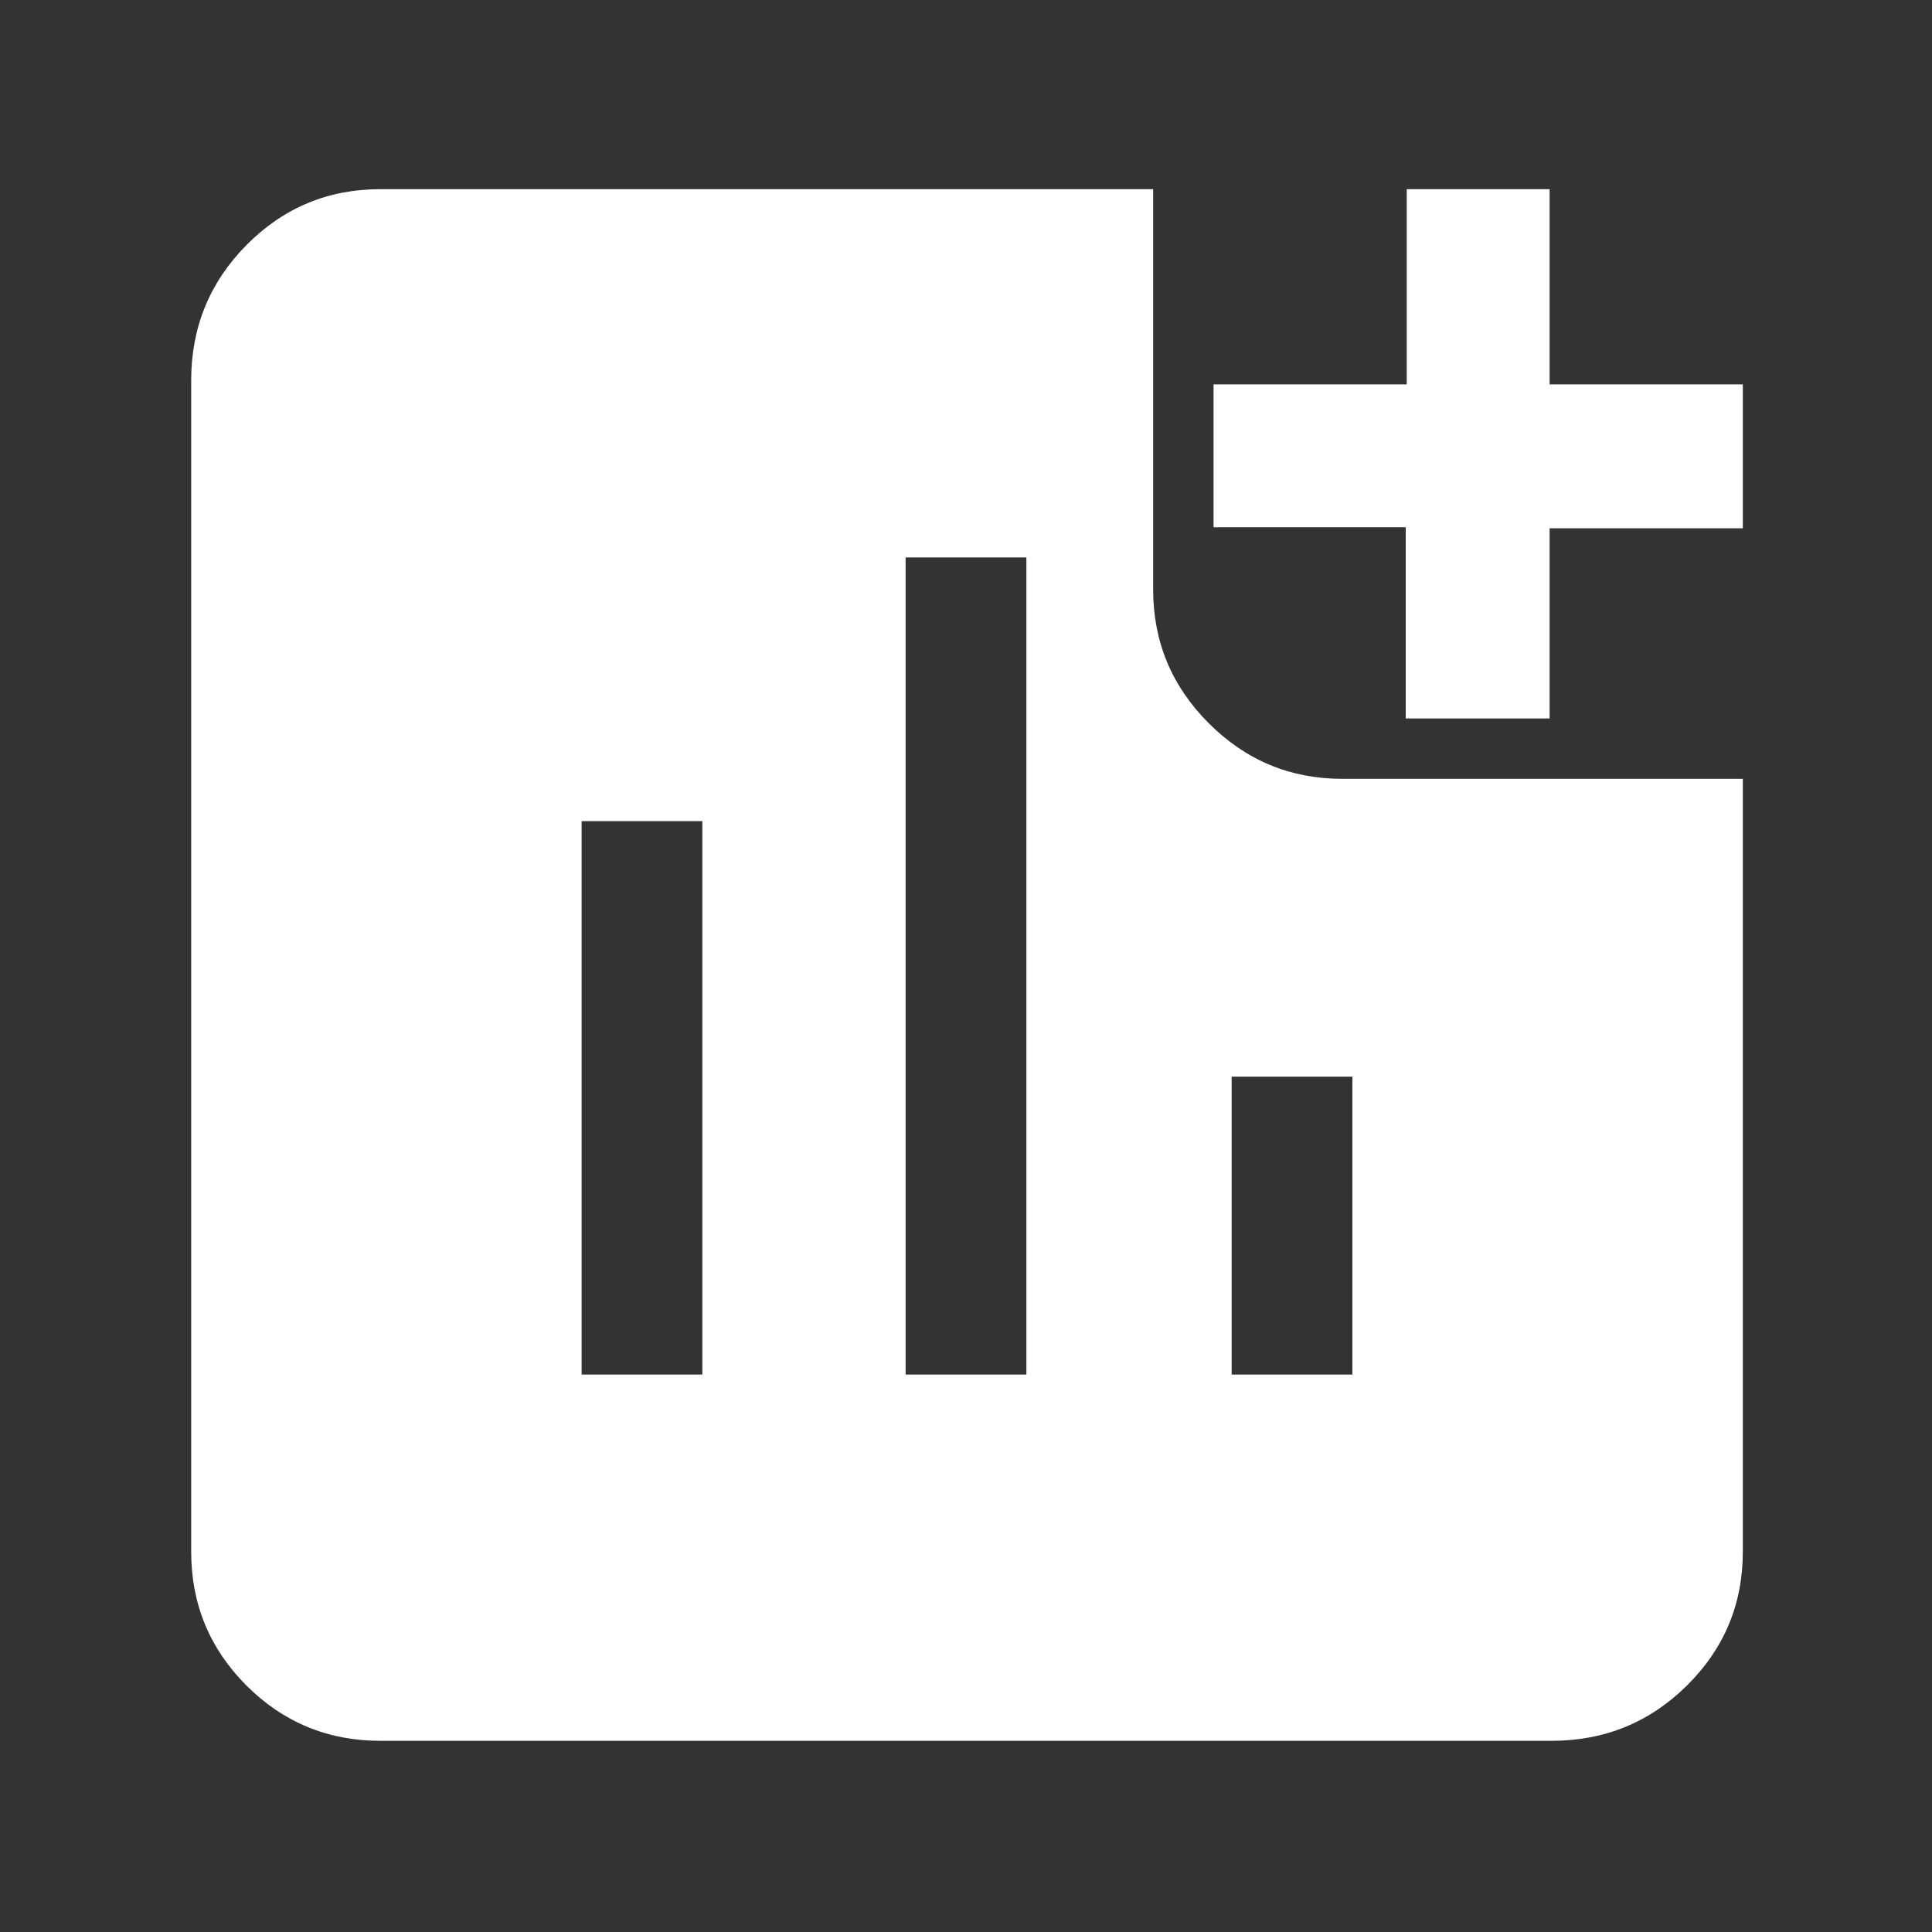 <svg width="48" height="48" viewBox="0 0 48 48" fill="none" xmlns="http://www.w3.org/2000/svg">
<rect x="0" y="0" width="48" height="48" fill="#333333" stroke="none"/>
<path d="M14.45 34.15H17.45V20.4H14.45V34.15ZM22.5 34.15H25.5V13.85H22.5V34.15ZM30.6 34.15H33.6V26.75H30.6V34.15ZM34.925 17.85V13.1H30.15V9.55H34.95V4.7H38.5V9.55H43.3V13.125H38.5V17.85H34.925ZM9.45 43.25C8.148 43.25 7.04 42.792 6.123 41.877C5.208 40.961 4.75 39.852 4.75 38.55V9.45C4.75 8.135 5.208 7.014 6.123 6.089C7.04 5.163 8.148 4.7 9.45 4.7H28.65V14.65C28.65 15.942 29.11 17.048 30.032 17.969C30.952 18.89 32.058 19.35 33.35 19.35H43.3V38.55C43.3 39.852 42.837 40.961 41.911 41.877C40.986 42.792 39.865 43.25 38.55 43.25H9.45Z" fill="white"/>
</svg>
